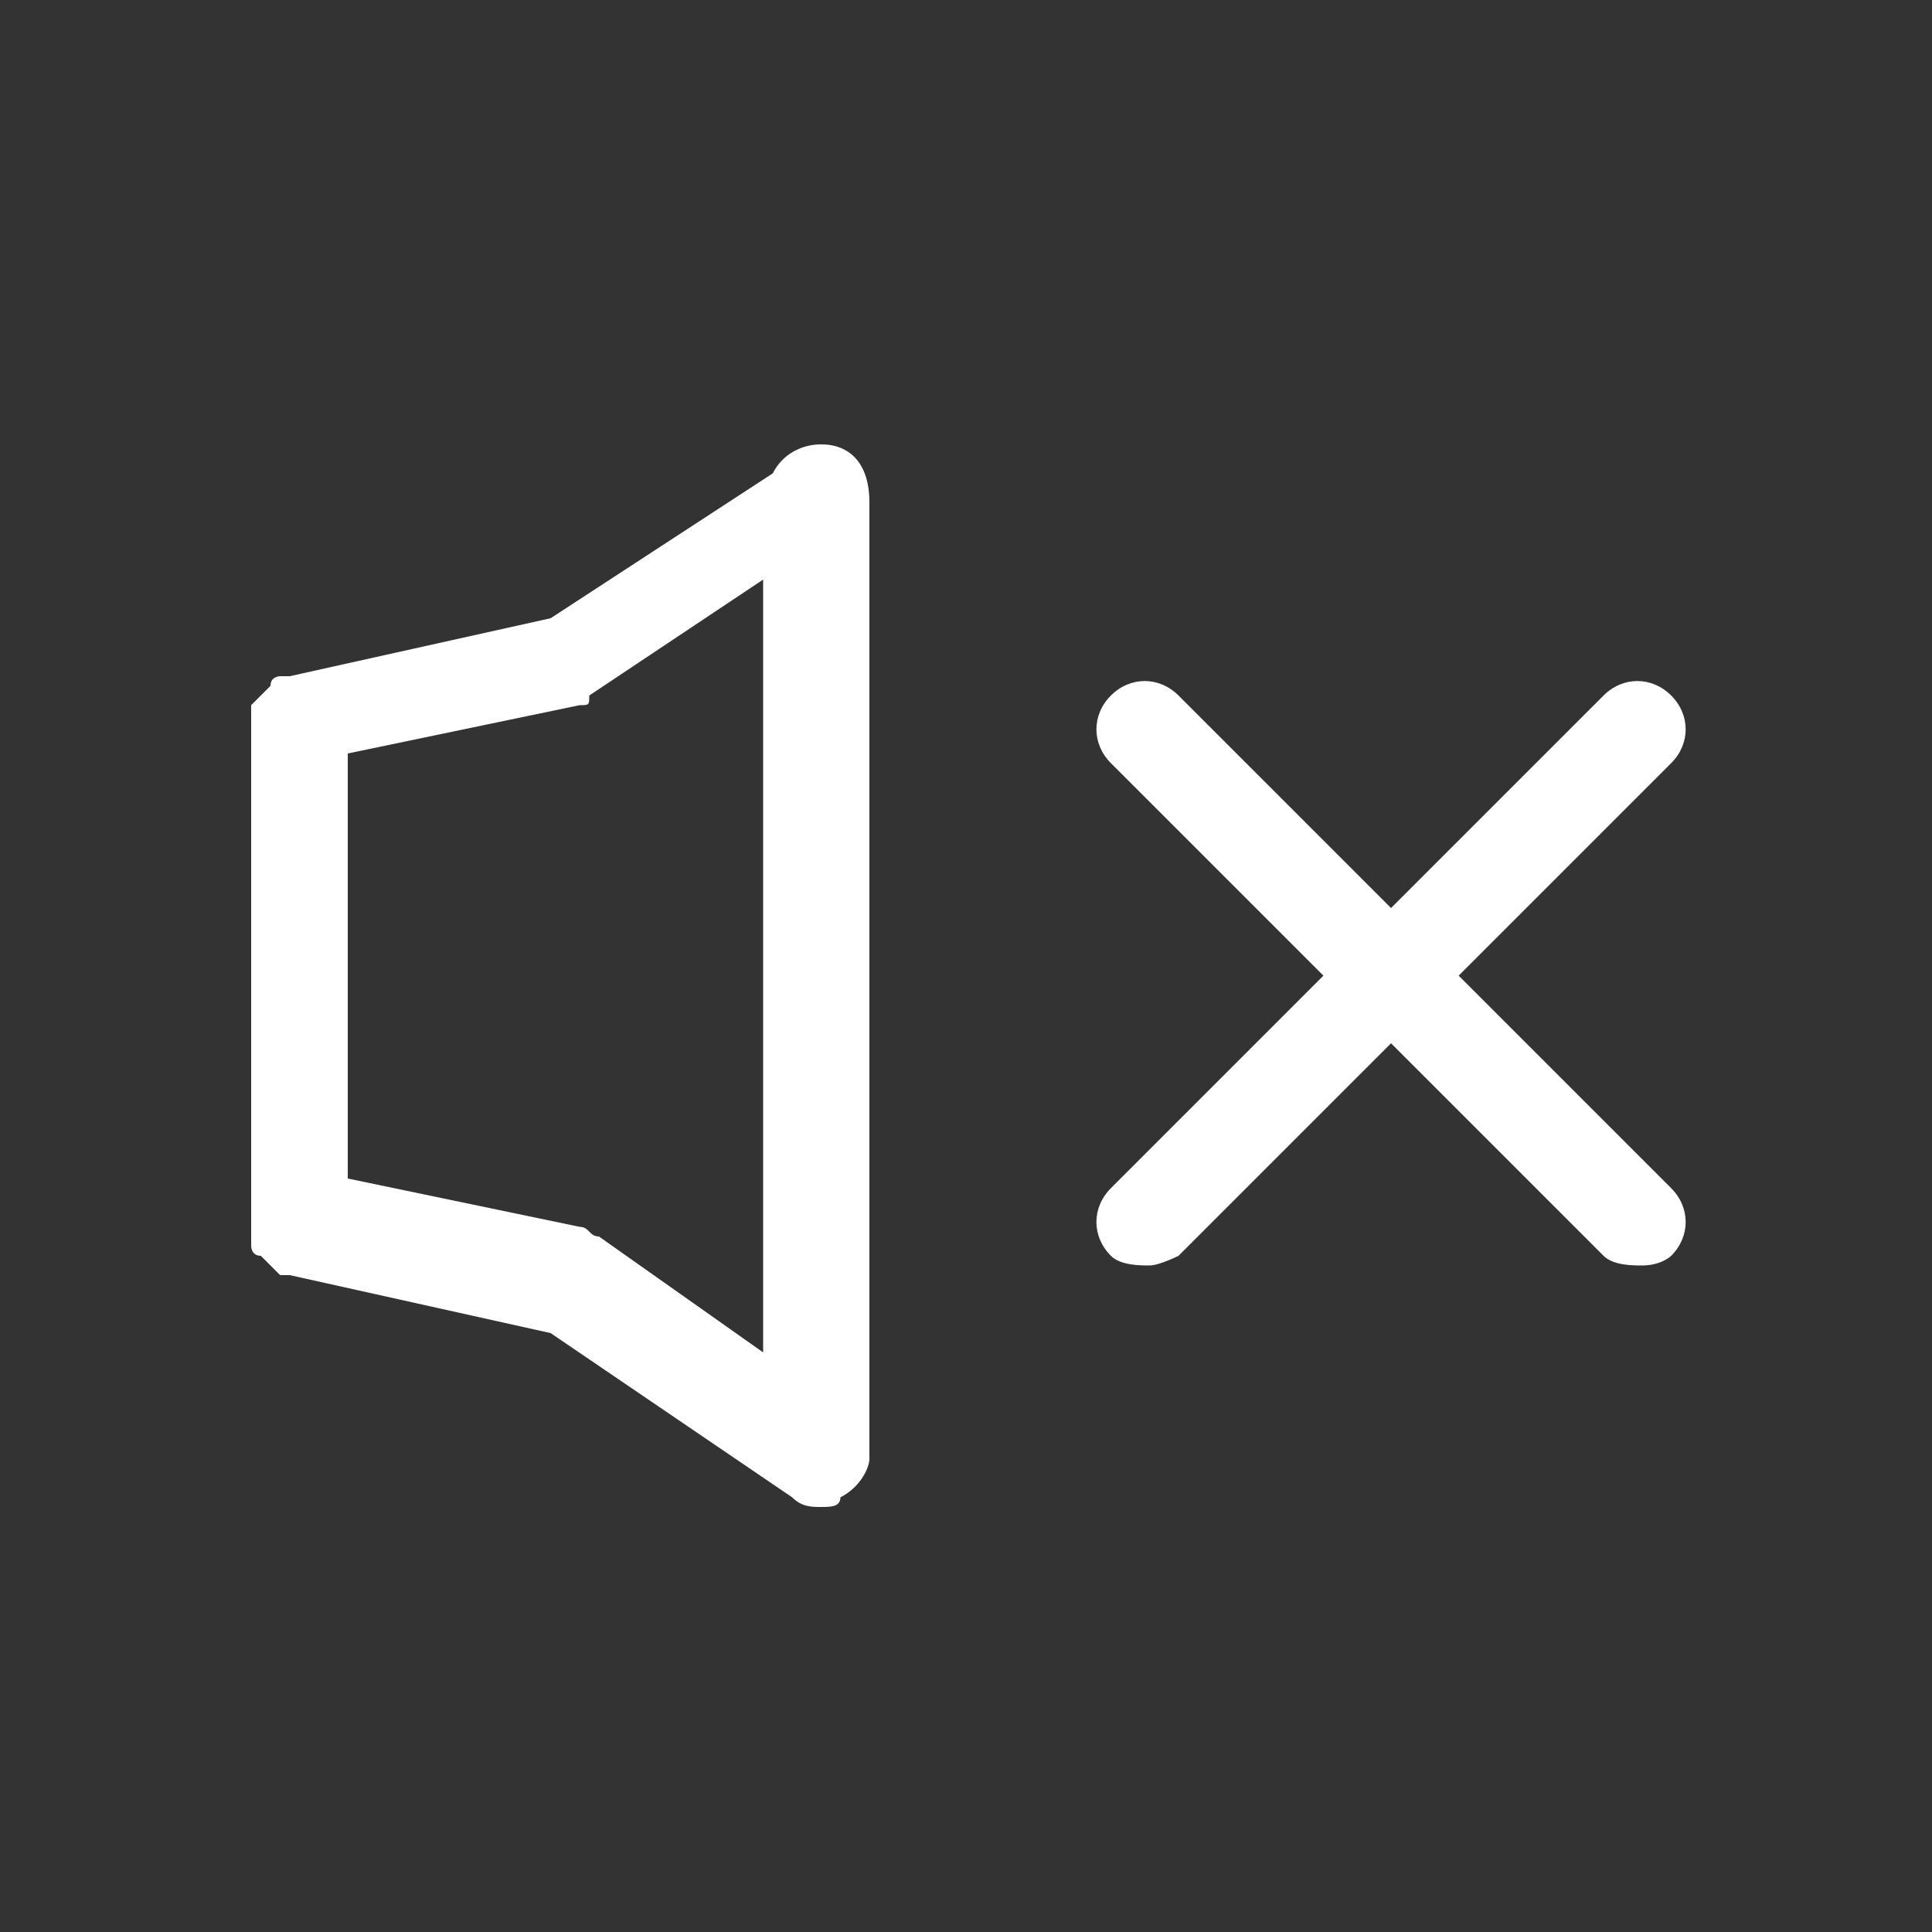 <?xml version="1.0" encoding="utf-8"?>
<!-- Generator: Adobe Illustrator 18.0.0, SVG Export Plug-In . SVG Version: 6.00 Build 0)  -->
<!DOCTYPE svg PUBLIC "-//W3C//DTD SVG 1.1//EN" "http://www.w3.org/Graphics/SVG/1.1/DTD/svg11.dtd">
<svg version="1.1" id="Layer_1" xmlns="http://www.w3.org/2000/svg" xmlns:xlink="http://www.w3.org/1999/xlink" x="0px" y="0px"
	 viewBox="118 118 20 20" enable-background="new 118 118 20 20" xml:space="preserve">
<rect x="118" y="118" width="20" height="20" fill="#333333" stroke="none"/>
<path fill="#FFFFFF" d="M126.5,122.6c-0.2,0-0.4,0.1-0.5,0.3l-2.3,1.5L121,125c0,0,0,0,0,0c0,0-0.1,0-0.1,0c0,0-0.1,0-0.1,0.1
	c0,0,0,0-0.1,0.1c0,0,0,0-0.1,0.1c0,0,0,0.1,0,0.1c0,0,0,0.1,0,0.1c0,0,0,0,0,0v5.2c0,0,0,0,0,0c0,0,0,0.1,0,0.1c0,0,0,0.1,0,0.1
	c0,0,0,0.1,0.1,0.1c0,0,0,0,0.1,0.1c0,0,0,0,0.1,0.1c0,0,0.1,0,0.1,0c0,0,0,0,0,0l2.7,0.6l2.5,1.7c0.1,0.1,0.2,0.1,0.3,0.1
	c0.1,0,0.2,0,0.2-0.1c0.2-0.1,0.3-0.3,0.3-0.4v-9.9C127,122.8,126.8,122.6,126.5,122.6z M124.2,130.8c-0.1,0-0.1-0.1-0.2-0.1
	l-2.4-0.5v-4.4l2.4-0.5c0.1,0,0.1,0,0.1-0.1c0,0,0,0,0,0l1.8-1.2v8L124.2,130.8z"/>
<g>
	<g>
		<path fill="#FFFFFF" d="M129.9,131.1c-0.1,0-0.3,0-0.4-0.1c-0.2-0.2-0.2-0.5,0-0.7l5.1-5.1c0.2-0.2,0.5-0.2,0.7,0s0.2,0.5,0,0.7
			l-5.1,5.1C130.2,131,130,131.1,129.9,131.1z"/>
	</g>
	<g>
		<path fill="#FFFFFF" d="M135,131.1c-0.1,0-0.3,0-0.4-0.1l-5.1-5.1c-0.2-0.2-0.2-0.5,0-0.7s0.5-0.2,0.7,0l5.1,5.1
			c0.2,0.2,0.2,0.5,0,0.7C135.3,131,135.2,131.1,135,131.1z"/>
	</g>
</g>
</svg>
